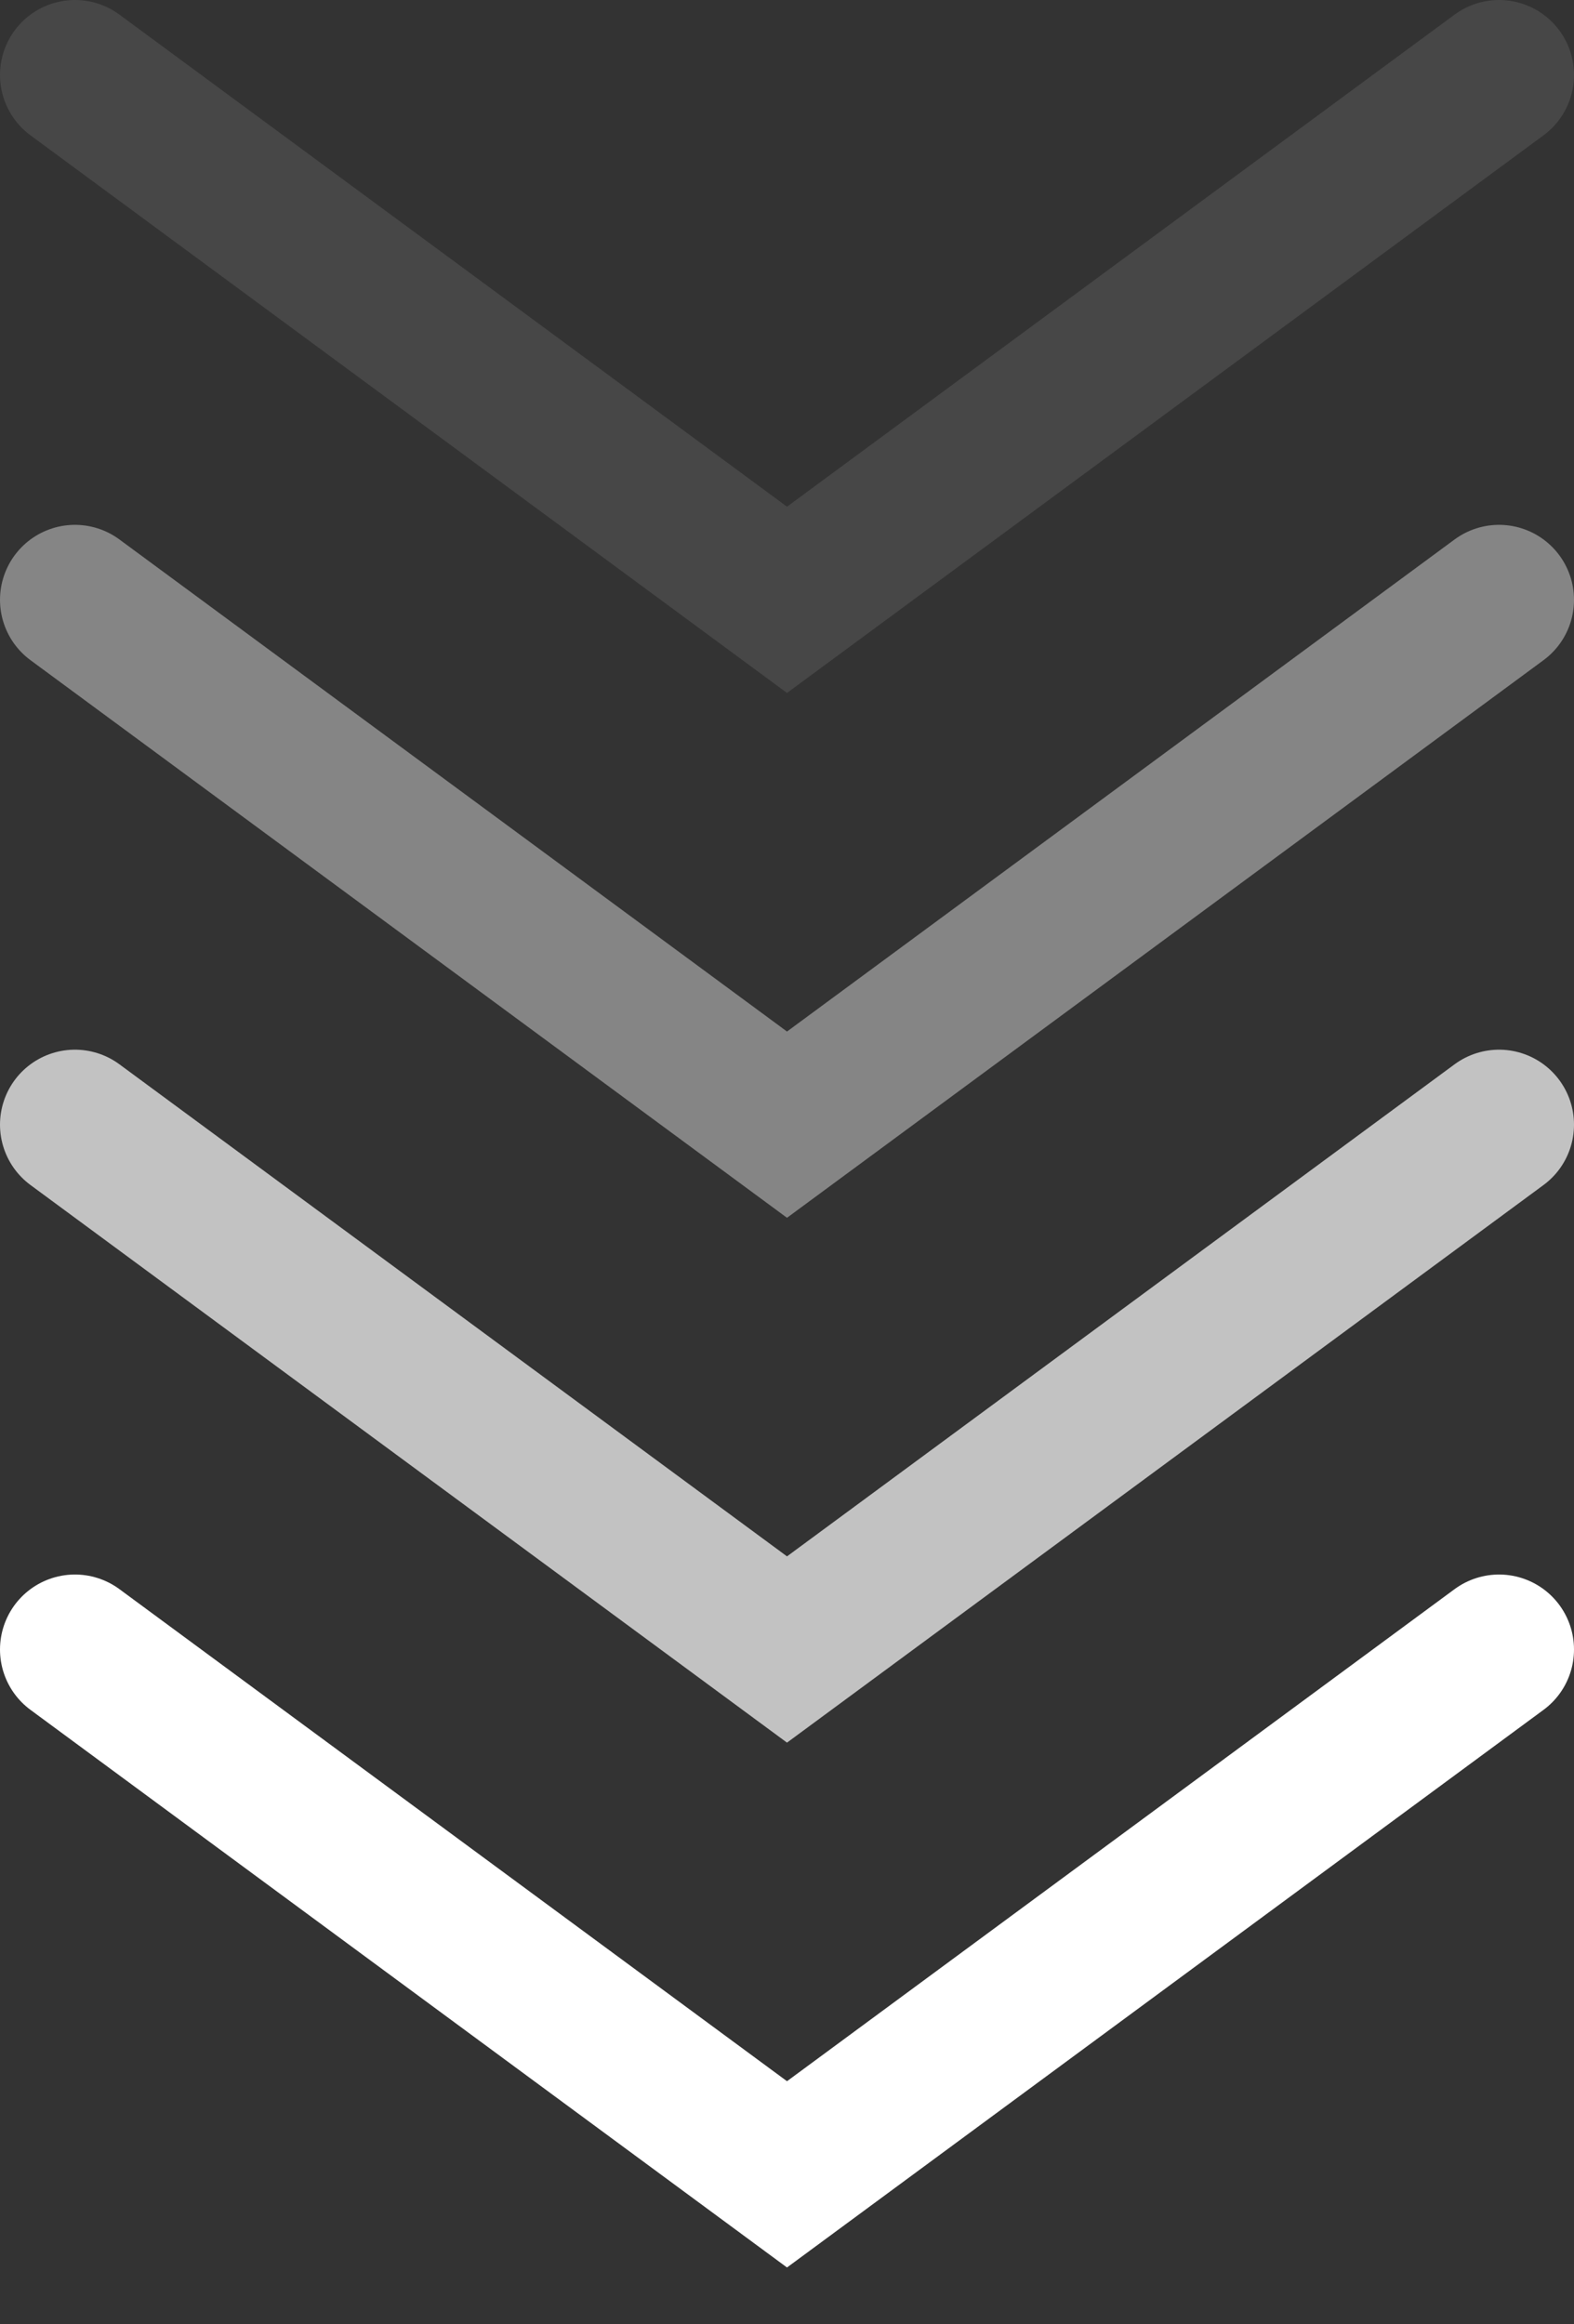 <?xml version="1.0" encoding="UTF-8"?> <svg xmlns="http://www.w3.org/2000/svg" width="21" height="31" viewBox="0 0 21 31" fill="none"><rect x="0" y="0" width="21" height="31" fill="#333333" stroke="none"/><path d="M1 1L10.5 8L20 1" stroke="white" stroke-opacity="0.1" stroke-width="2" stroke-linecap="round"></path><path d="M1 8L10.5 15L20 8" stroke="white" stroke-opacity="0.4" stroke-width="2" stroke-linecap="round"></path><path d="M1 15L10.5 22L20 15" stroke="white" stroke-opacity="0.7" stroke-width="2" stroke-linecap="round"></path><path d="M1 22L10.5 29L20 22" stroke="white" stroke-width="2" stroke-linecap="round"></path></svg> 